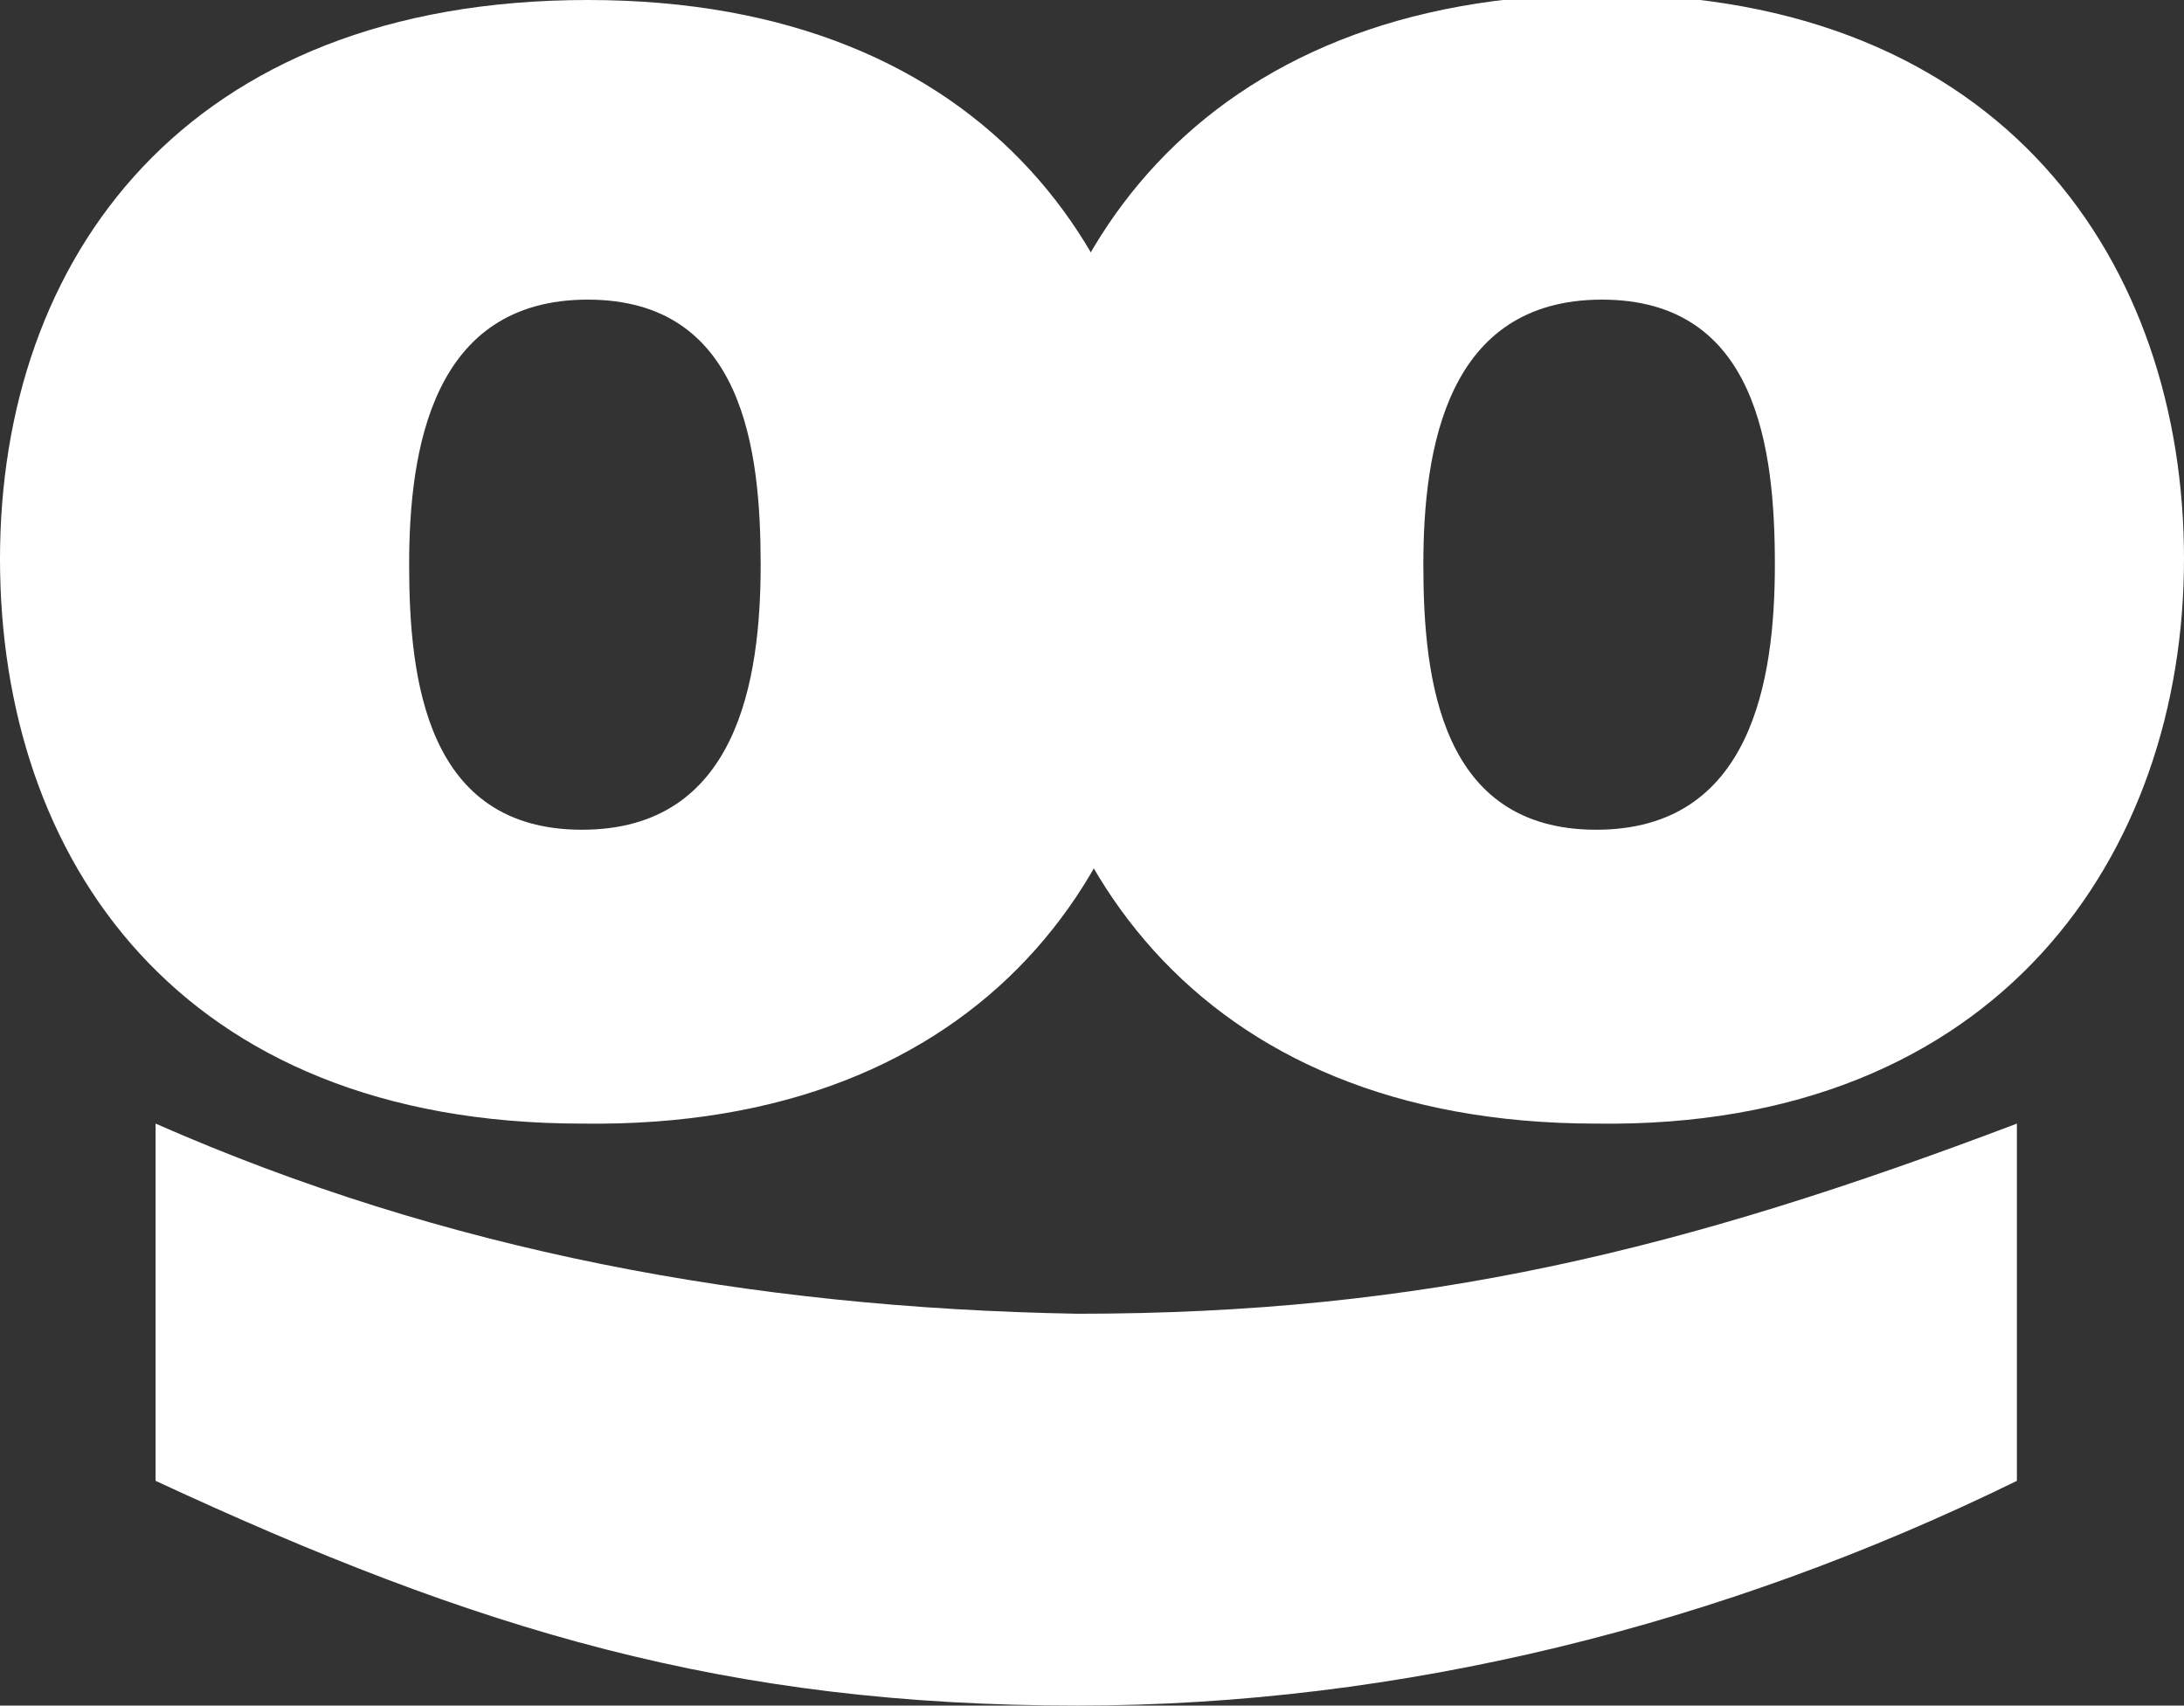 <?xml version="1.0" encoding="utf-8"?>
<!-- Generator: Adobe Illustrator 25.2.0, SVG Export Plug-In . SVG Version: 6.00 Build 0)  -->
<svg version="1.1" id="Layer_1" xmlns="http://www.w3.org/2000/svg" xmlns:xlink="http://www.w3.org/1999/xlink" x="0px" y="0px"
	 viewBox="0 0 37.9 29.6" style="enable-background:new 0 0 37.9 29.6;" xml:space="preserve">
<rect x="0" y="0" width="37.9" height="29.6" fill="#333333" stroke="none"/>
<style type="text/css">
	.st0{fill:#FFFFFF;}
</style>
<g id="a">
</g>
<g id="b">
	<g id="c">
		<g>
			<path class="st0" d="M10.2,5.2c-2.7,0-3.1,2.6-3.1,4.6c0,2,0.3,4.6,3,4.6c2.7,0,3.1-2.6,3.1-4.6C13.2,7.8,12.9,5.2,10.2,5.2
				 M10.1,19.5C3.1,19.5,0,14.9,0,9.7S3.2,0,10.2,0s10.1,4.6,10.1,9.8C20.3,15,17.1,19.6,10.1,19.5"/>
			<path class="st0" d="M27.8,5.2c-2.7,0-3.1,2.6-3.1,4.6s0.3,4.6,3,4.6c2.7,0,3.1-2.6,3.1-4.6S30.5,5.2,27.8,5.2 M27.7,19.5
				c-7,0-10.1-4.7-10.1-9.9c0-5.1,3.2-9.7,10.2-9.7s10.1,4.7,10.1,9.8S34.7,19.6,27.7,19.5"/>
			<path class="st0" d="M2.7,19.5c5,2.2,10.3,3.2,16,3.3c6,0,10.5-1.1,16.3-3.3l0,6.2c-5.1,2.5-10.7,3.9-16.3,3.9
				c-6.1,0-10.4-1.3-16-3.9L2.7,19.5L2.7,19.5z"/>
		</g>
	</g>
</g>
</svg>
